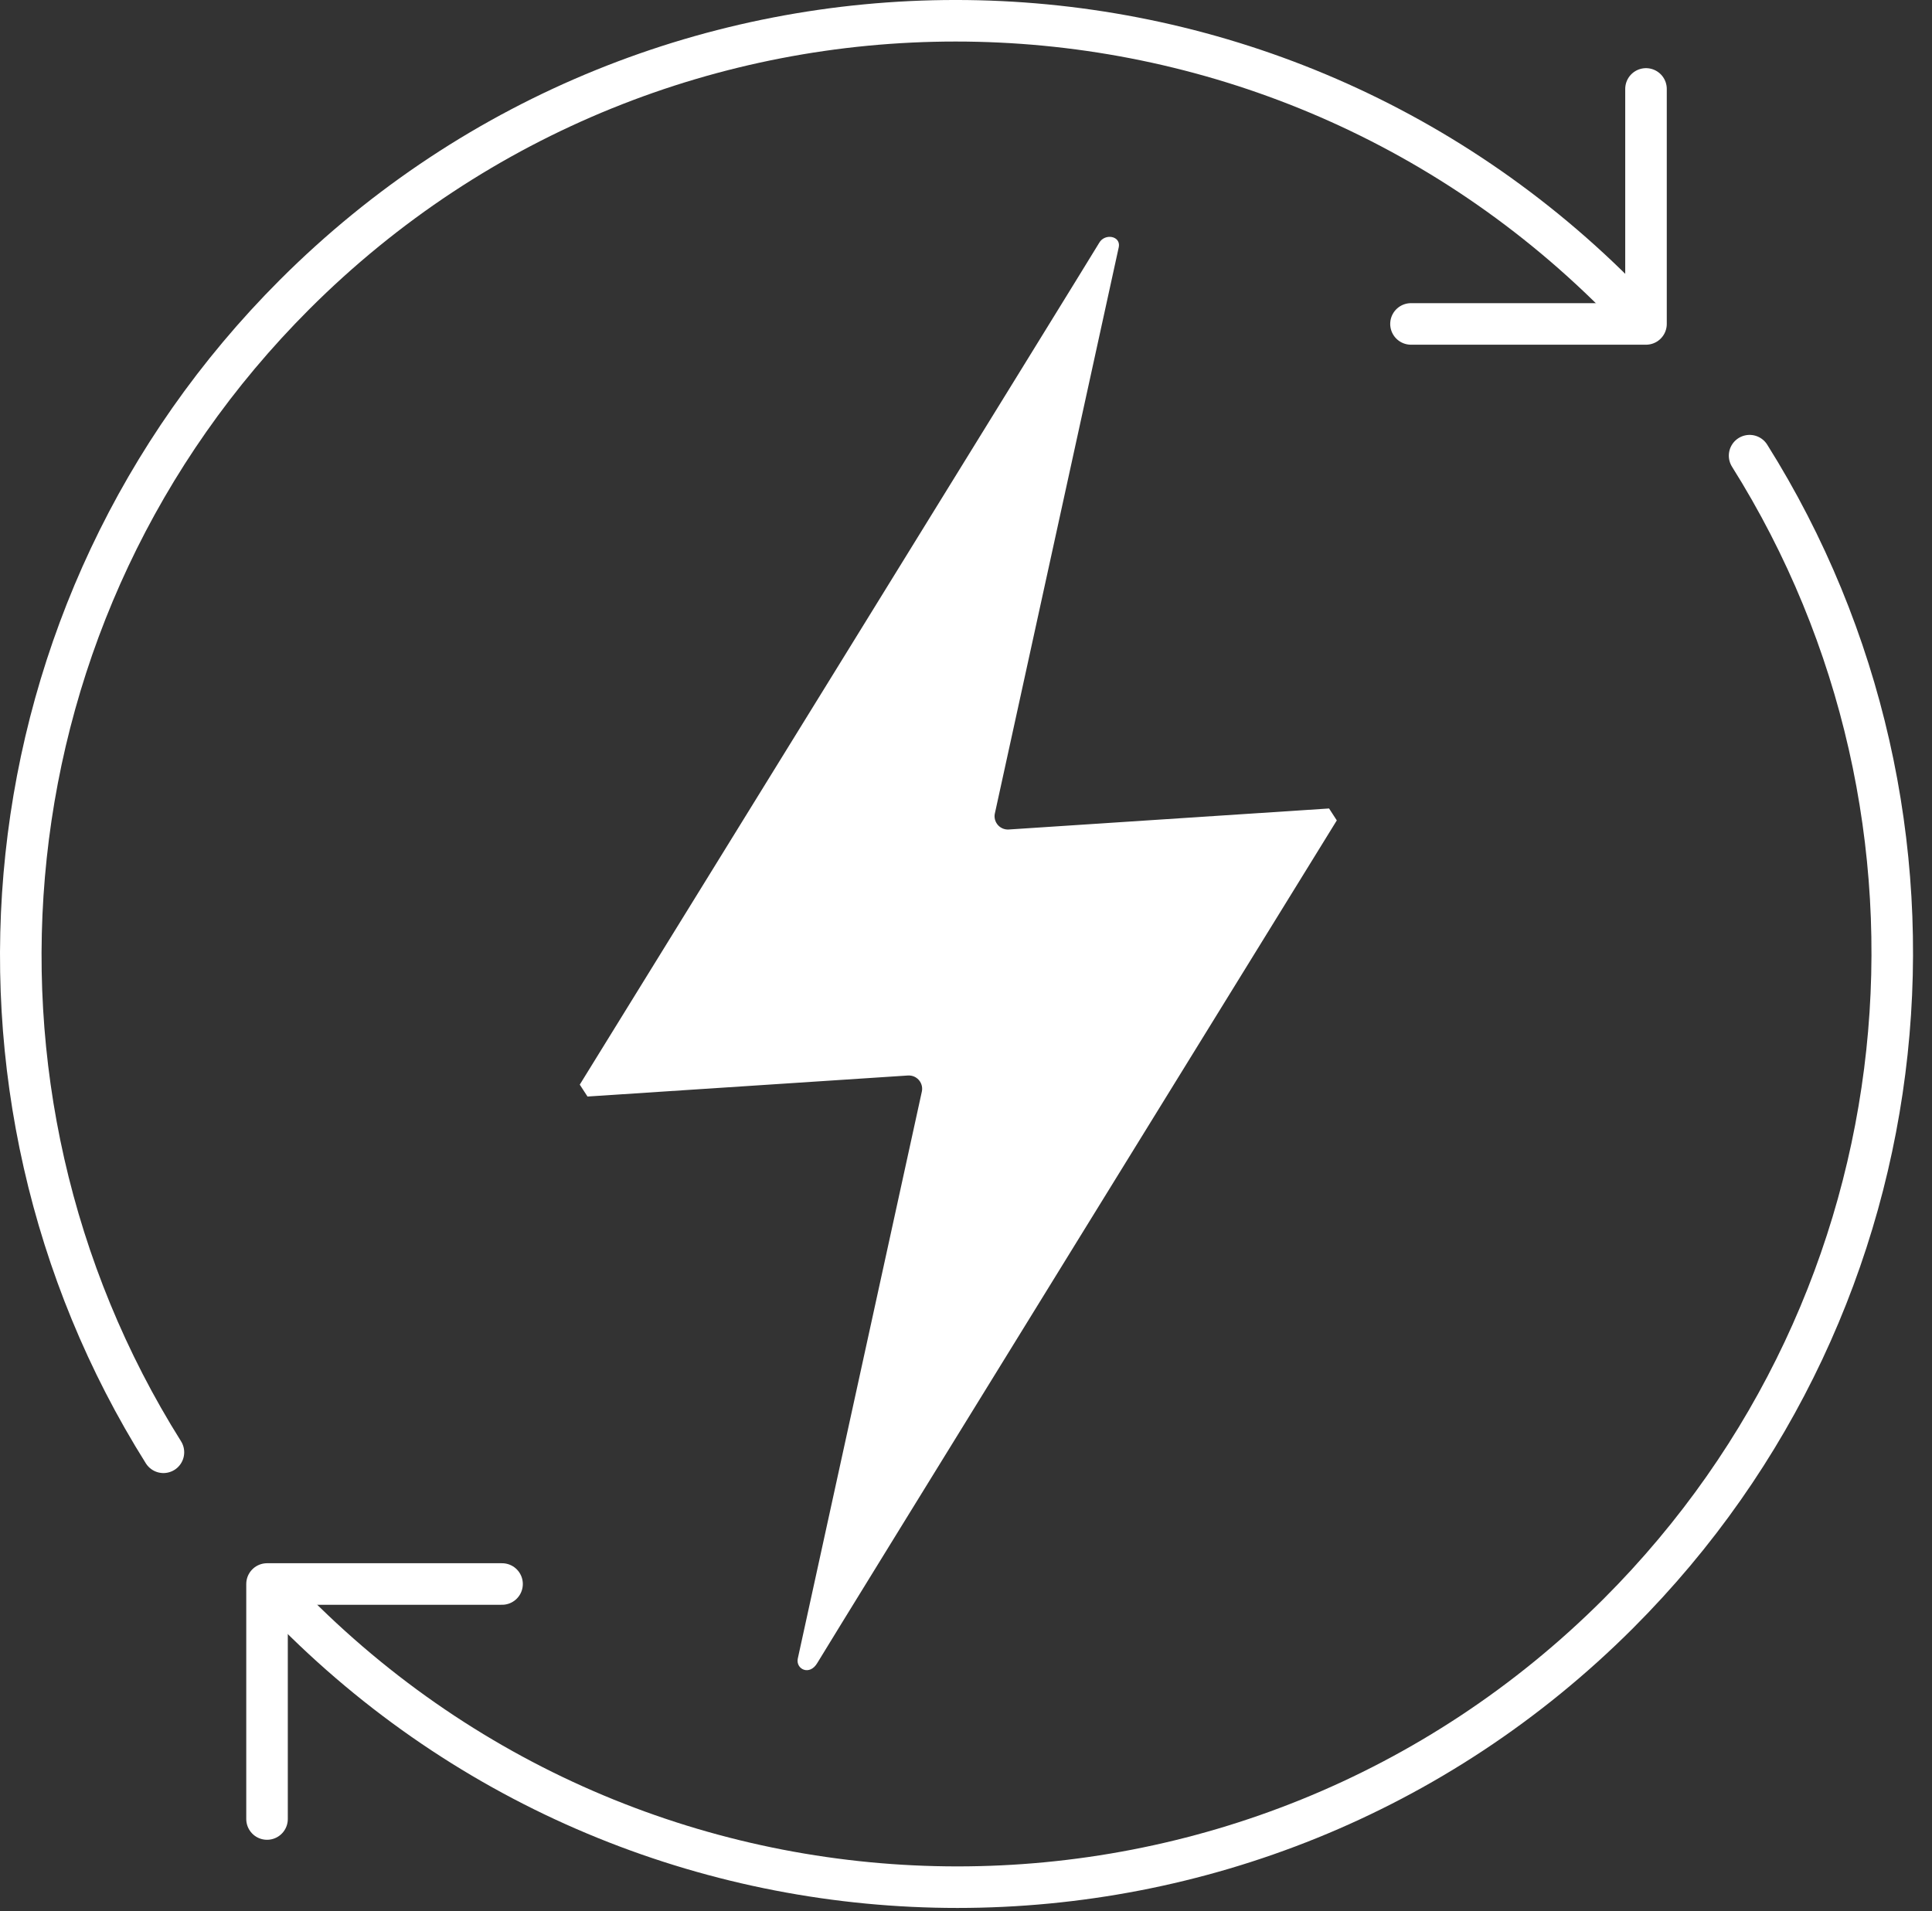 <?xml version="1.0" encoding="UTF-8"?>
<svg width="93px" height="92px" viewBox="0 0 93 92" version="1.1" xmlns="http://www.w3.org/2000/svg" xmlns:xlink="http://www.w3.org/1999/xlink">
    <rect x="0" y="0" width="93" height="92" fill="#333333" stroke="none"/>
    <!-- Generator: Sketch 62 (91390) - https://sketch.com -->
    <title>icon_levering</title>
    <desc>Created with Sketch.</desc>
    <g id="Design" stroke="none" stroke-width="1" fill="none" fill-rule="evenodd">
        <g id="Dienst-overzicht-opties" transform="translate(-614, -625)">
            <g id="icon_levering" transform="translate(615, 626)">
                <path d="M37.402,78.848 L43.374,51.551 C43.45,51.205 43.23,50.864 42.884,50.788 C42.824,50.775 42.761,50.771 42.699,50.775 L27.28,51.787 L26.908,51.214 C26.908,51.214 51.64,11.163 51.911,10.691 C52.18,10.218 52.957,10.353 52.855,10.893 L46.883,38.19 C46.827,38.539 47.064,38.869 47.414,38.925 C47.462,38.933 47.509,38.935 47.558,38.932 L62.977,37.92 L63.349,38.494 C63.349,38.494 38.717,78.41 38.346,79.05 C37.975,79.692 37.3,79.354 37.402,78.848" id="Fill-1" fill="#FFFFFF"></path>
                <path d="M83.22,20.936 C94.141,38.316 92.036,61.539 76.908,76.668 C59.333,94.242 30.841,94.242 13.268,76.668" id="Stroke-3" stroke="#FFFFFF" stroke-width="2" stroke-linecap="round"></path>
                <polyline id="Stroke-5" stroke="#FFFFFF" stroke-width="2" stroke-linecap="round" stroke-linejoin="round" points="23.167 75.254 11.854 75.254 11.854 86.567"></polyline>
                <path d="M6.867,68.913 C-4.053,51.532 -1.948,28.309 13.18,13.18 C30.755,-4.394 59.246,-4.394 76.82,13.18" id="Stroke-7" stroke="#FFFFFF" stroke-width="2" stroke-linecap="round"></path>
                <polyline id="Stroke-9" stroke="#FFFFFF" stroke-width="2" stroke-linecap="round" stroke-linejoin="round" points="66.92 14.594 78.233 14.594 78.233 3.281"></polyline>
            </g>
        </g>
    </g>
</svg>